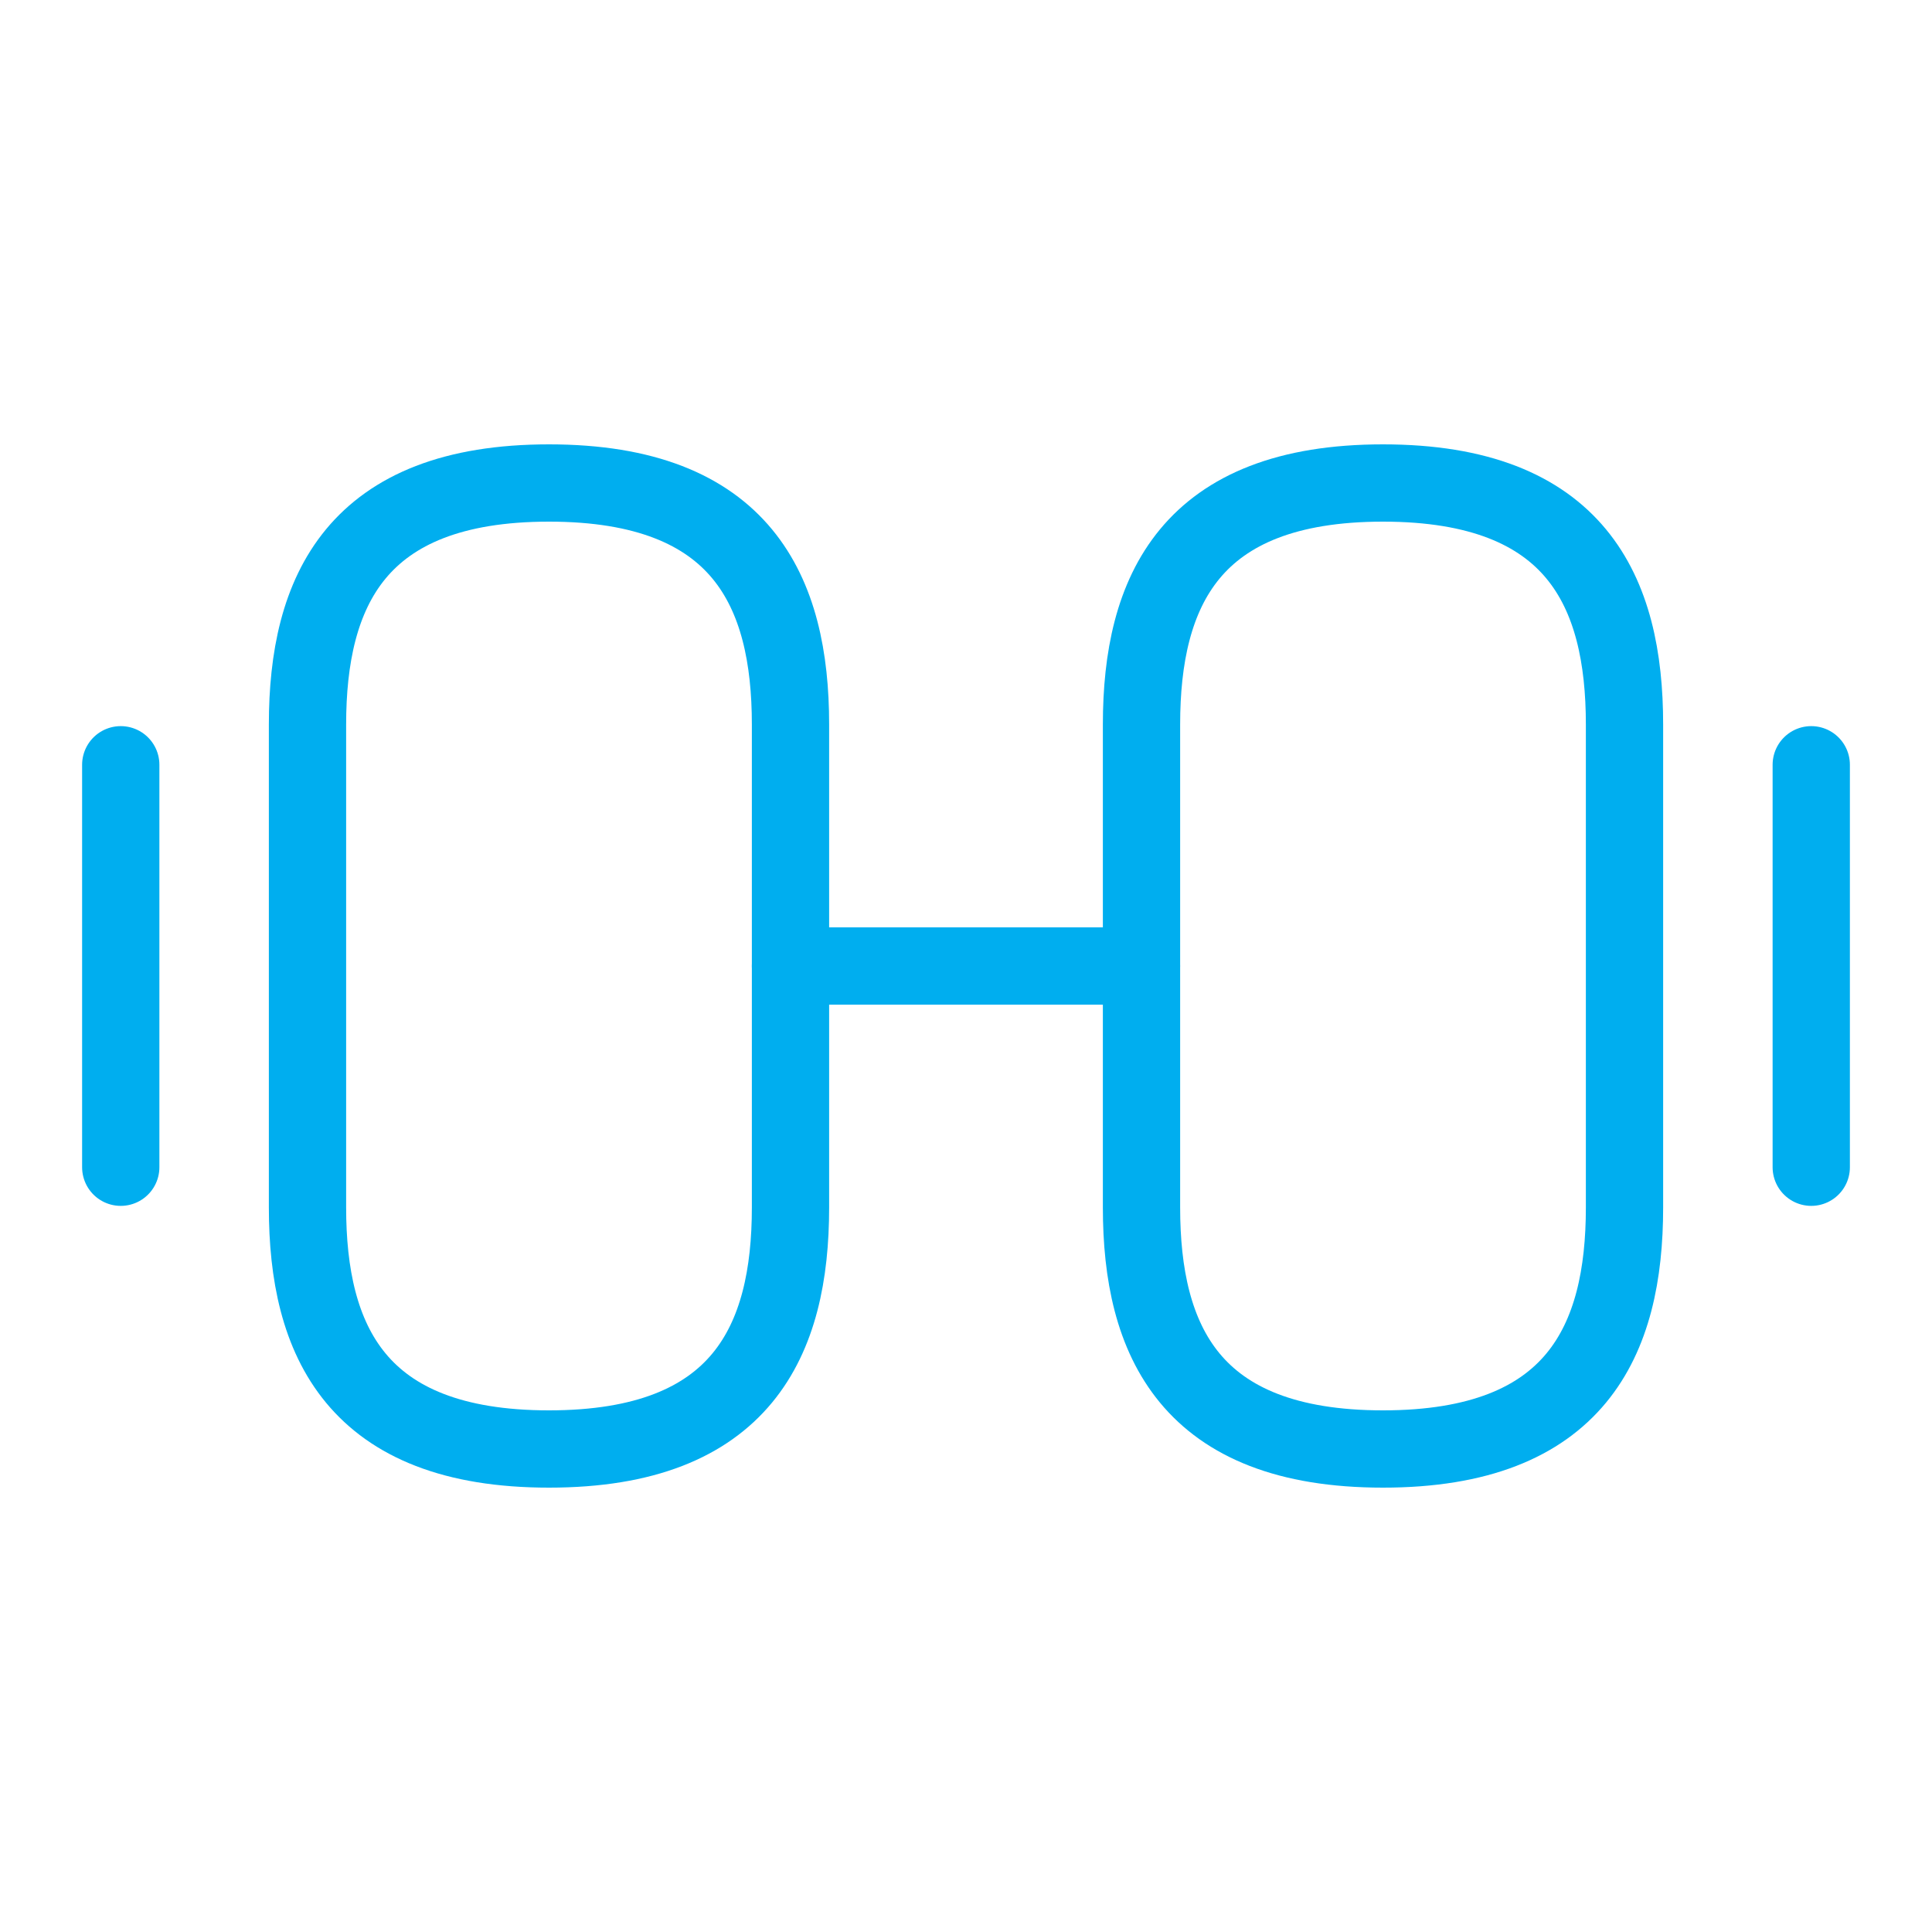 <svg xmlns="http://www.w3.org/2000/svg" width="50" height="50" viewBox="0 0 50 50" fill="none"><path d="M35.792 37.5C40.792 37.5 42.042 34.688 42.042 31.25V18.75C42.042 15.312 40.792 12.5 35.792 12.5C30.792 12.5 29.542 15.312 29.542 18.75V31.25C29.542 34.688 30.792 37.5 35.792 37.5Z" stroke="#00AEEF" stroke-width="2" stroke-linecap="round" stroke-linejoin="round"></path><path d="M14.208 37.5C9.208 37.5 7.958 34.688 7.958 31.25V18.75C7.958 15.312 9.208 12.5 14.208 12.5C19.208 12.5 20.458 15.312 20.458 18.75V31.25C20.458 34.688 19.208 37.5 14.208 37.5Z" stroke="#00AEEF" stroke-width="2" stroke-linecap="round" stroke-linejoin="round"></path><path d="M20.458 25H29.541" stroke="#00AEEF" stroke-width="2" stroke-linecap="round" stroke-linejoin="round"></path><path d="M46.875 30.208V19.792" stroke="#00AEEF" stroke-width="2" stroke-linecap="round" stroke-linejoin="round"></path><path d="M3.125 30.208V19.792" stroke="#00AEEF" stroke-width="2" stroke-linecap="round" stroke-linejoin="round"></path></svg>